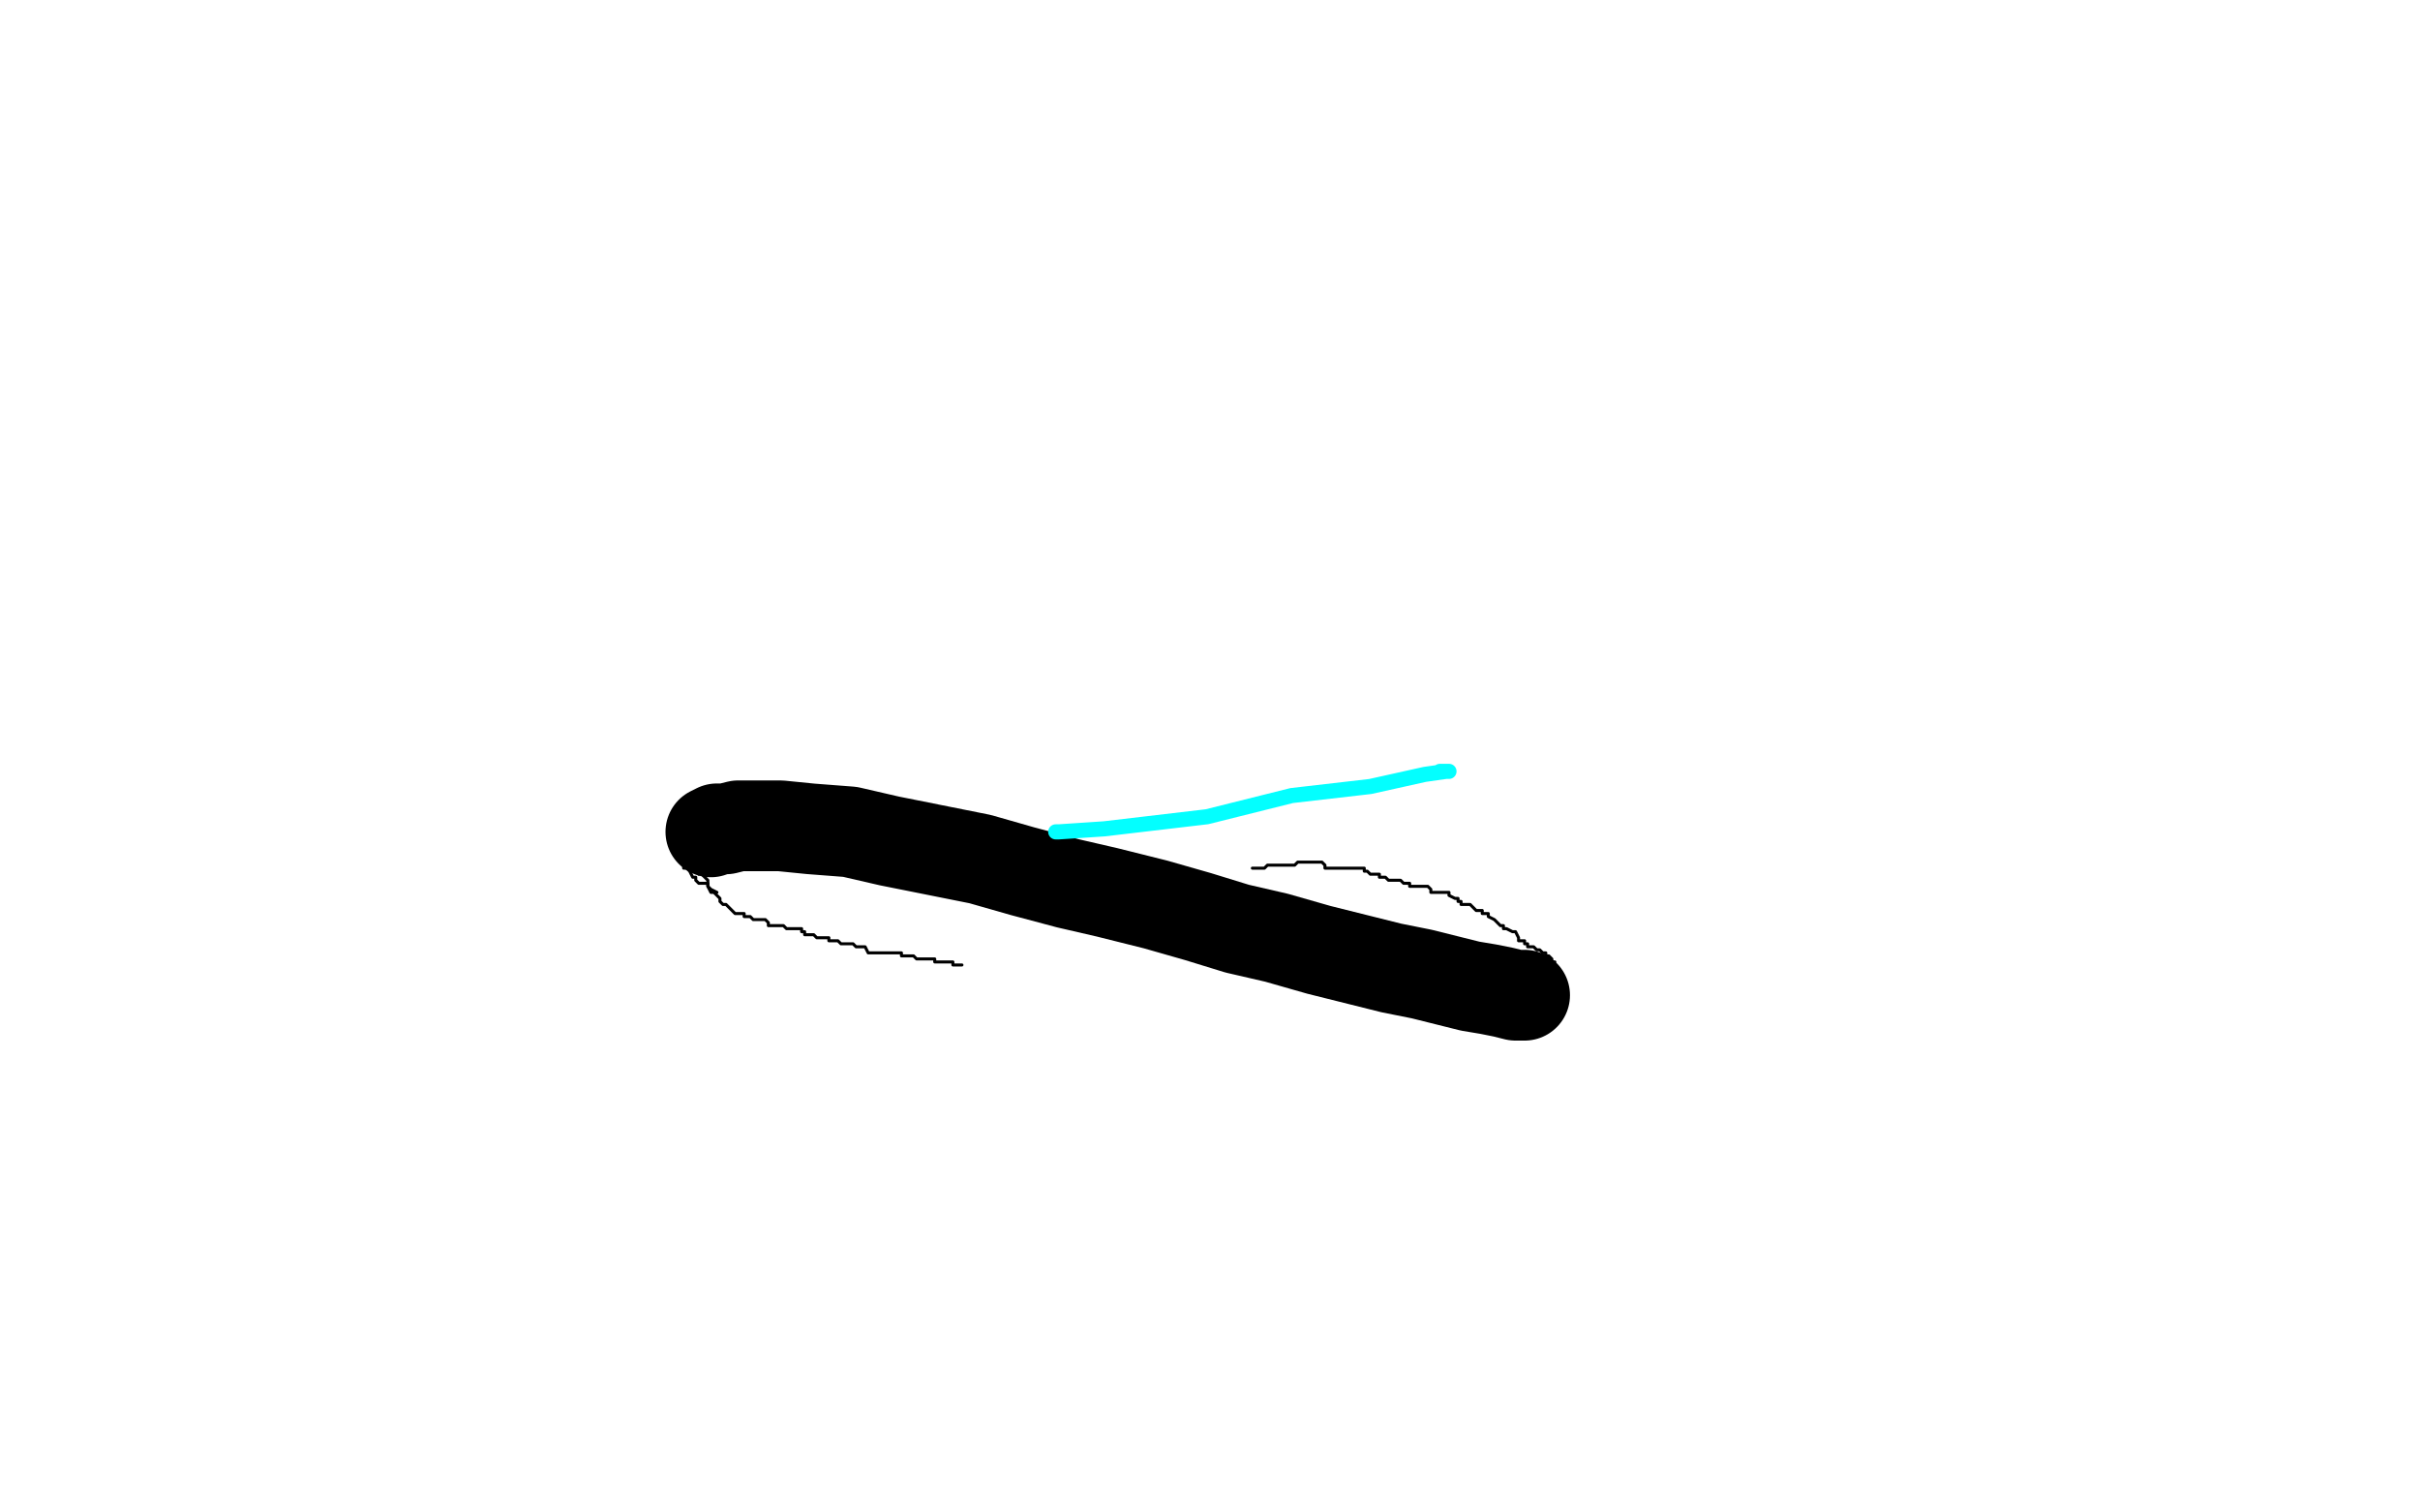 <?xml version="1.0" standalone="no"?>
<!DOCTYPE svg PUBLIC "-//W3C//DTD SVG 1.1//EN"
"http://www.w3.org/Graphics/SVG/1.1/DTD/svg11.dtd">

<svg width="800" height="500" version="1.1" xmlns="http://www.w3.org/2000/svg" xmlns:xlink="http://www.w3.org/1999/xlink" style="stroke-antialiasing: false"><desc>This SVG has been created on https://colorillo.com/</desc><rect x='0' y='0' width='800' height='500' style='fill: rgb(255,255,255); stroke-width:0' /><polyline points="235,275 237,274 237,274 240,274 240,274 244,273 244,273 249,273 249,273 258,273 258,273 268,274 268,274 281,275 281,275 294,278 294,278 309,281 309,281 324,284 324,284 338,288 338,288 353,292 353,292 366,295 366,295 382,299 382,299 396,303 396,303 409,307 422,310 436,314 448,317 460,320 470,322 478,324 486,326 492,327 497,328 501,329 503,329 504,329" style="fill: none; stroke: #000000; stroke-width: 30; stroke-linejoin: round; stroke-linecap: round; stroke-antialiasing: false; stroke-antialias: 0; opacity: 1.0"/>
<polyline points="226,277 225,278 225,278 225,279 225,279 226,279 226,279 226,281 227,282 228,282 228,283 229,284 230,286 230,287 231,287 232,289 233,290 234,291 234,292 234,293 235,295 236,295 237,296 238,297 238,298 239,299 240,299 241,300 242,301 243,302 244,302 245,302 246,302 246,303 247,303 248,303 249,304 250,304 251,304 253,304 254,305 254,306 255,306 256,306 258,306 259,306 260,307 262,307 263,307 265,307 265,308 266,308 266,309 267,309 268,309 269,309 270,310 271,310 272,310 273,310 274,310 274,311 275,311 276,311 277,311 278,312 279,312 280,312 281,312 282,312 283,313 285,313 286,313 287,315 288,315 289,315 290,315 291,315 292,315 294,315 295,315 296,315 297,315 298,315 298,316 299,316 300,316 301,316 302,316 303,317 304,317 305,317 306,317 307,317 308,317 309,317 309,318 310,318 311,318 312,318 313,318 314,318 315,318 315,319 317,319 318,319" style="fill: none; stroke: #000000; stroke-width: 1; stroke-linejoin: round; stroke-linecap: round; stroke-antialiasing: false; stroke-antialias: 0; opacity: 1.0"/>
<polyline points="514,318 513,318 513,317 512,316 511,316 511,315 510,315 509,314 508,314 507,313 506,313 505,313 505,312 504,312 504,311 503,311 502,311 502,310 501,308 500,308 498,307 497,307 497,306 496,306 495,305 494,304 492,303 492,302 491,302 490,302 490,301 488,301 487,300 486,299 484,299 483,299 483,298 482,298 482,297 481,297 479,296 479,295 478,295 477,295 476,295 475,295 474,295 473,295 473,294 472,293 471,293 470,293 469,293 468,293 467,293 466,293 466,292 465,292 464,292 463,291 462,291 461,291 459,291 458,290 456,290 456,289 454,289 453,289 452,288 451,288 451,287 450,287 449,287 447,287 446,287 445,287 444,287 443,287 442,287 441,287 440,287 438,287 438,286 437,285 436,285 435,285 434,285 433,285 432,285 431,285 430,285 429,285 428,286 426,286 425,286 424,286 423,286 422,286 420,286 419,286 418,287 417,287 416,287 415,287 414,287" style="fill: none; stroke: #000000; stroke-width: 1; stroke-linejoin: round; stroke-linecap: round; stroke-antialiasing: false; stroke-antialias: 0; opacity: 1.0"/>
<polyline points="230,287 231,287 231,288 232,288" style="fill: none; stroke: #000000; stroke-width: 1; stroke-linejoin: round; stroke-linecap: round; stroke-antialiasing: false; stroke-antialias: 0; opacity: 1.0"/>
<polyline points="226,286 226,287 226,287 227,287 228,288 229,290 230,290 230,291 231,292 232,292 233,292 234,292 234,293 235,294 237,295" style="fill: none; stroke: #000000; stroke-width: 1; stroke-linejoin: round; stroke-linecap: round; stroke-antialiasing: false; stroke-antialias: 0; opacity: 1.0"/>
<polyline points="230,286 230,287 230,288 231,289" style="fill: none; stroke: #000000; stroke-width: 1; stroke-linejoin: round; stroke-linecap: round; stroke-antialiasing: false; stroke-antialias: 0; opacity: 1.0"/>
<polyline points="349,275 350,275 350,275 365,274 365,274 399,270 399,270 427,263 427,263 453,260 453,260 471,256 471,256 478,255 479,255 478,255 476,255" style="fill: none; stroke: #03ffff; stroke-width: 5; stroke-linejoin: round; stroke-linecap: round; stroke-antialiasing: false; stroke-antialias: 0; opacity: 1.0"/>
</svg>
